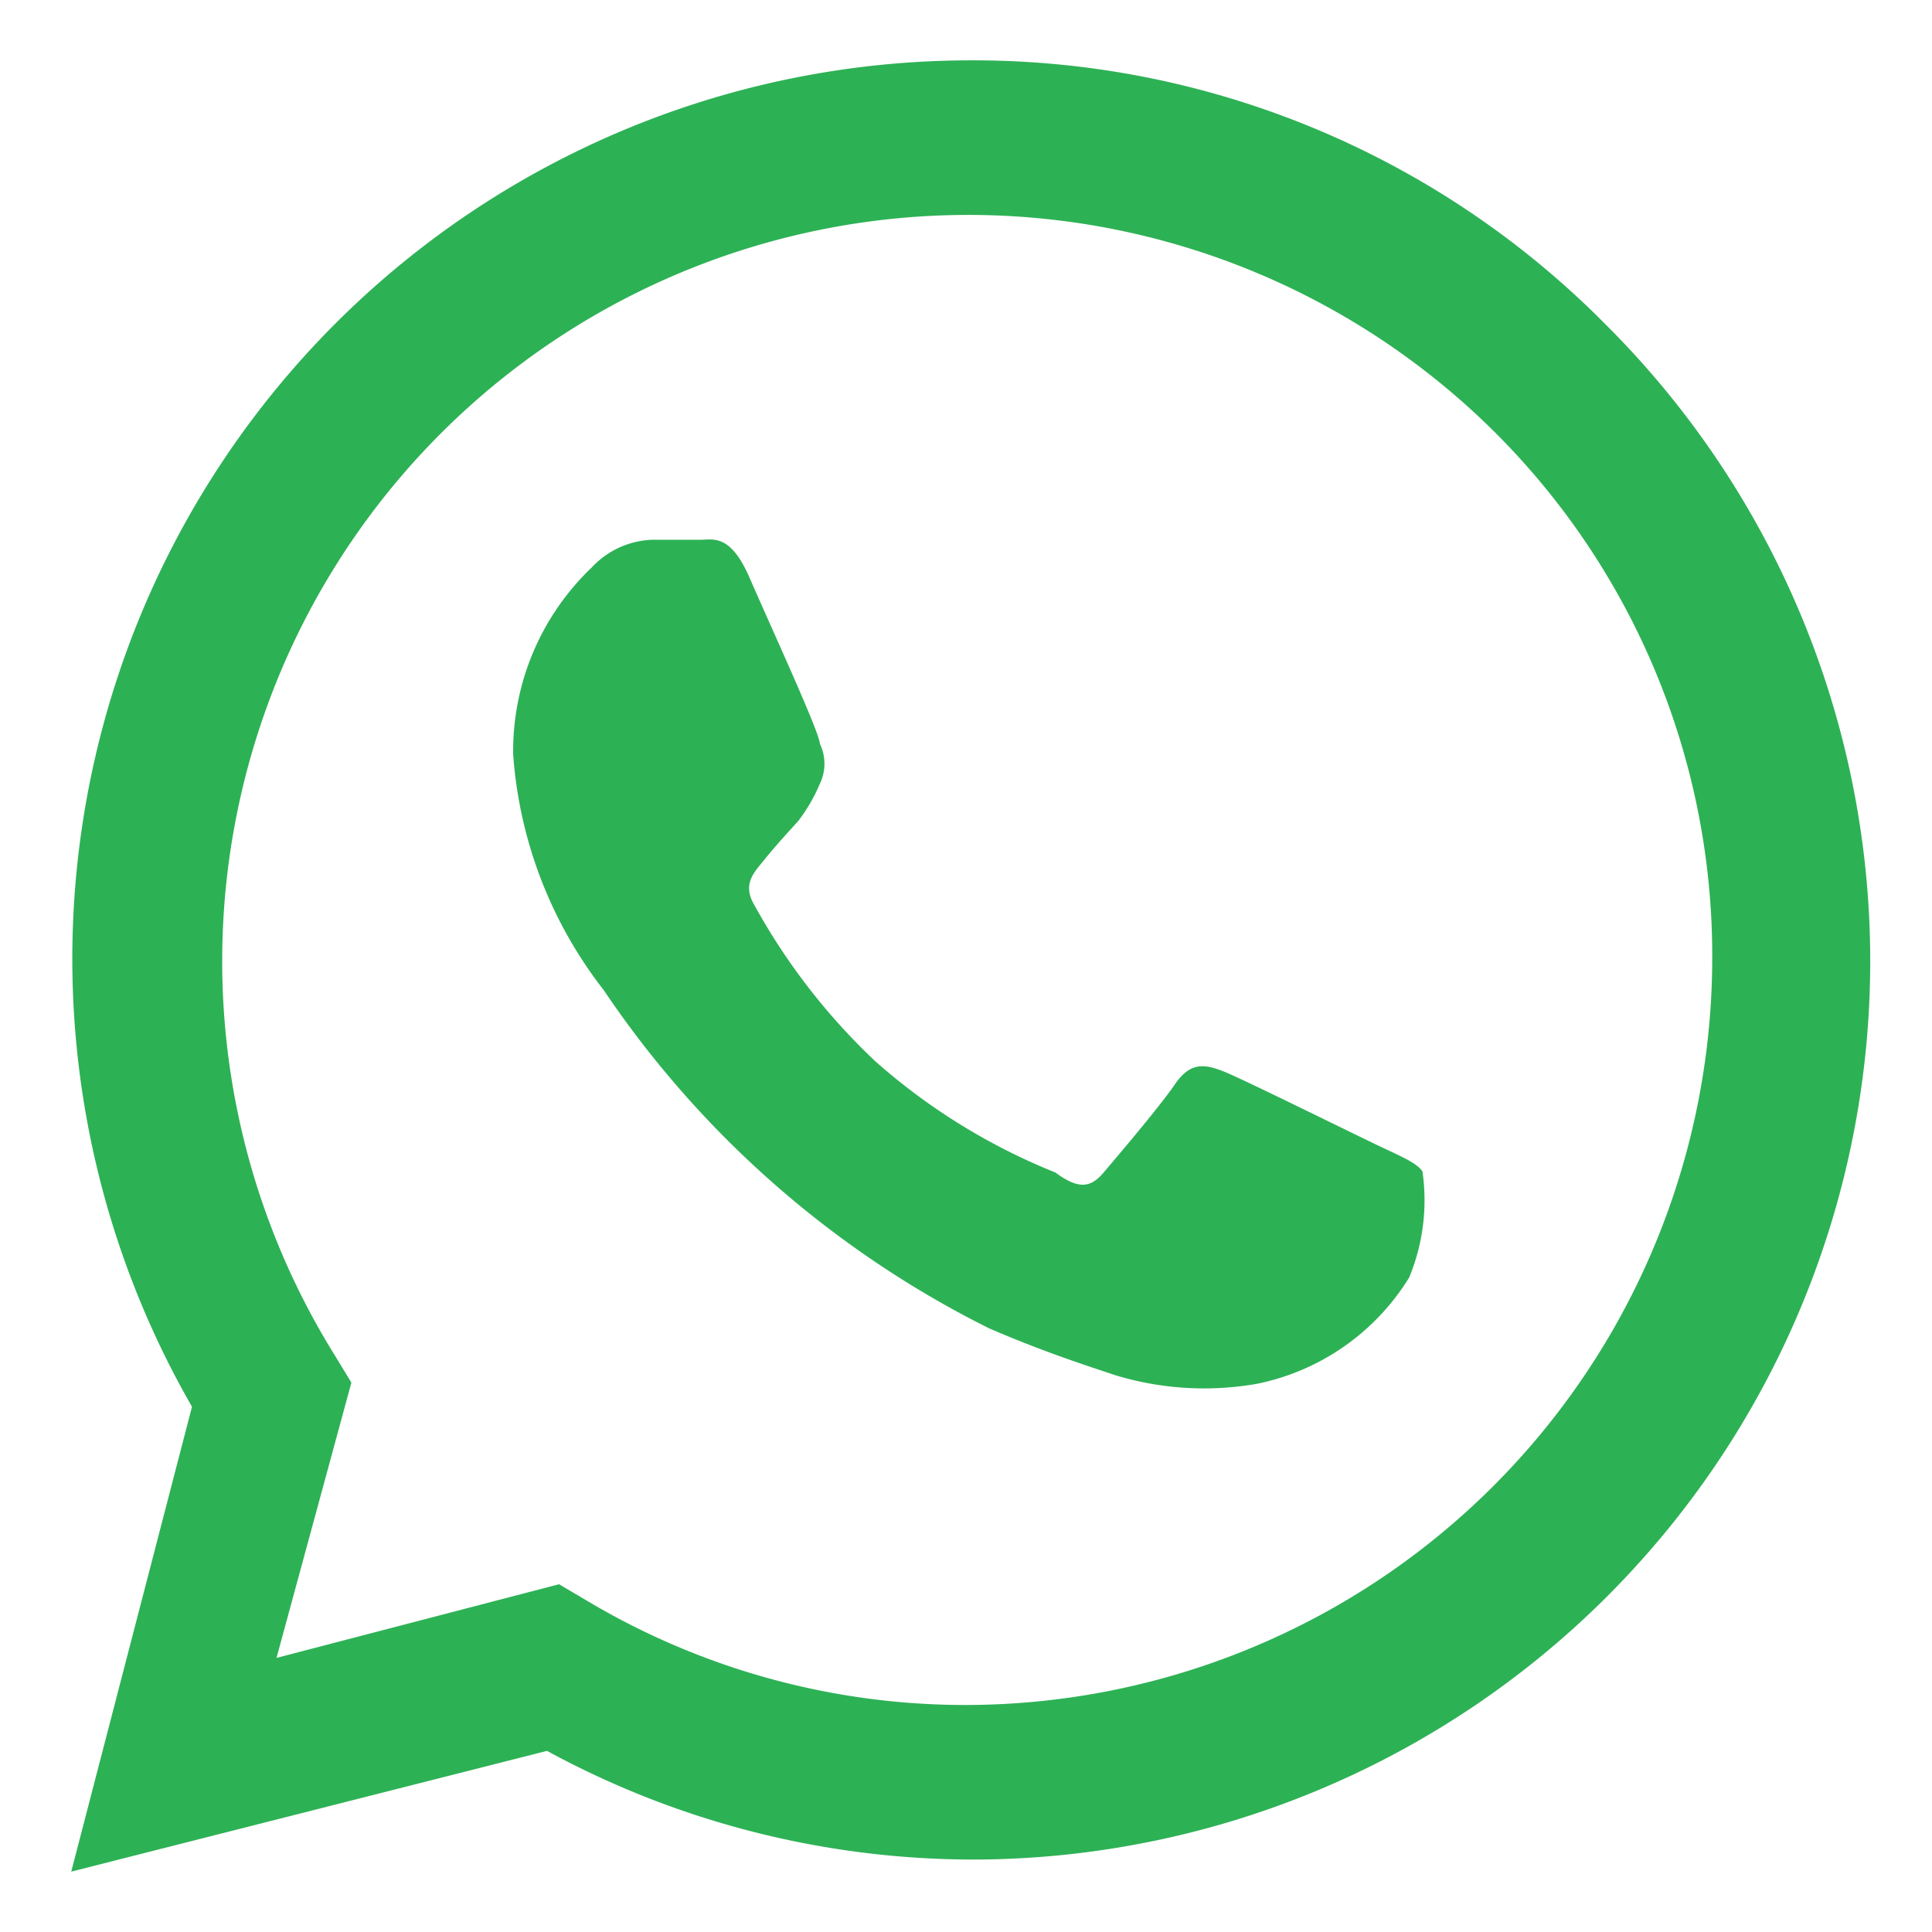 <?xml version="1.0" encoding="utf-8"?><!-- Uploaded to: SVG Repo, www.svgrepo.com, Generator: SVG Repo Mixer Tools -->
<svg fill="#2db155" width="800px" height="800px" viewBox="0 0 16 16" xmlns="http://www.w3.org/2000/svg"><path d="M11.42 9.49c-.19-.09-1.1-.54-1.27-.61s-.29-.09-.42.1-.48.6-.59.73-.21.14-.4 0a5.13 5.13 0 0 1-1.49-.92 5.25 5.25 0 0 1-1-1.29c-.11-.18 0-.28.08-.38s.18-.21.28-.32a1.39 1.39 0 0 0 .18-.31.38.38 0 0 0 0-.33c0-.09-.42-1-.58-1.37s-.3-.32-.41-.32h-.4a.72.72 0 0 0-.5.23 2.1 2.1 0 0 0-.65 1.55A3.59 3.59 0 0 0 5 8.2 8.32 8.32 0 0 0 8.19 11c.44.19.78.3 1.05.39a2.53 2.53 0 0 0 1.17.07 1.93 1.93 0 0 0 1.26-.88 1.67 1.67 0 0 0 .11-.88c-.05-.07-.17-.12-.36-.21z"/><path d="M13.29 2.68A7.36 7.36 0 0 0 8 .5a7.44 7.44 0 0 0-6.41 11.15l-1 3.85 3.94-1a7.4 7.4 0 0 0 3.55.9H8a7.44 7.44 0 0 0 5.29-12.72zM8 14.12a6.12 6.12 0 0 1-3.15-.87l-.22-.13-2.34.61.62-2.28-.14-.23a6.18 6.18 0 0 1 9.6-7.65 6.12 6.12 0 0 1 1.81 4.37A6.19 6.19 0 0 1 8 14.12z"/></svg>